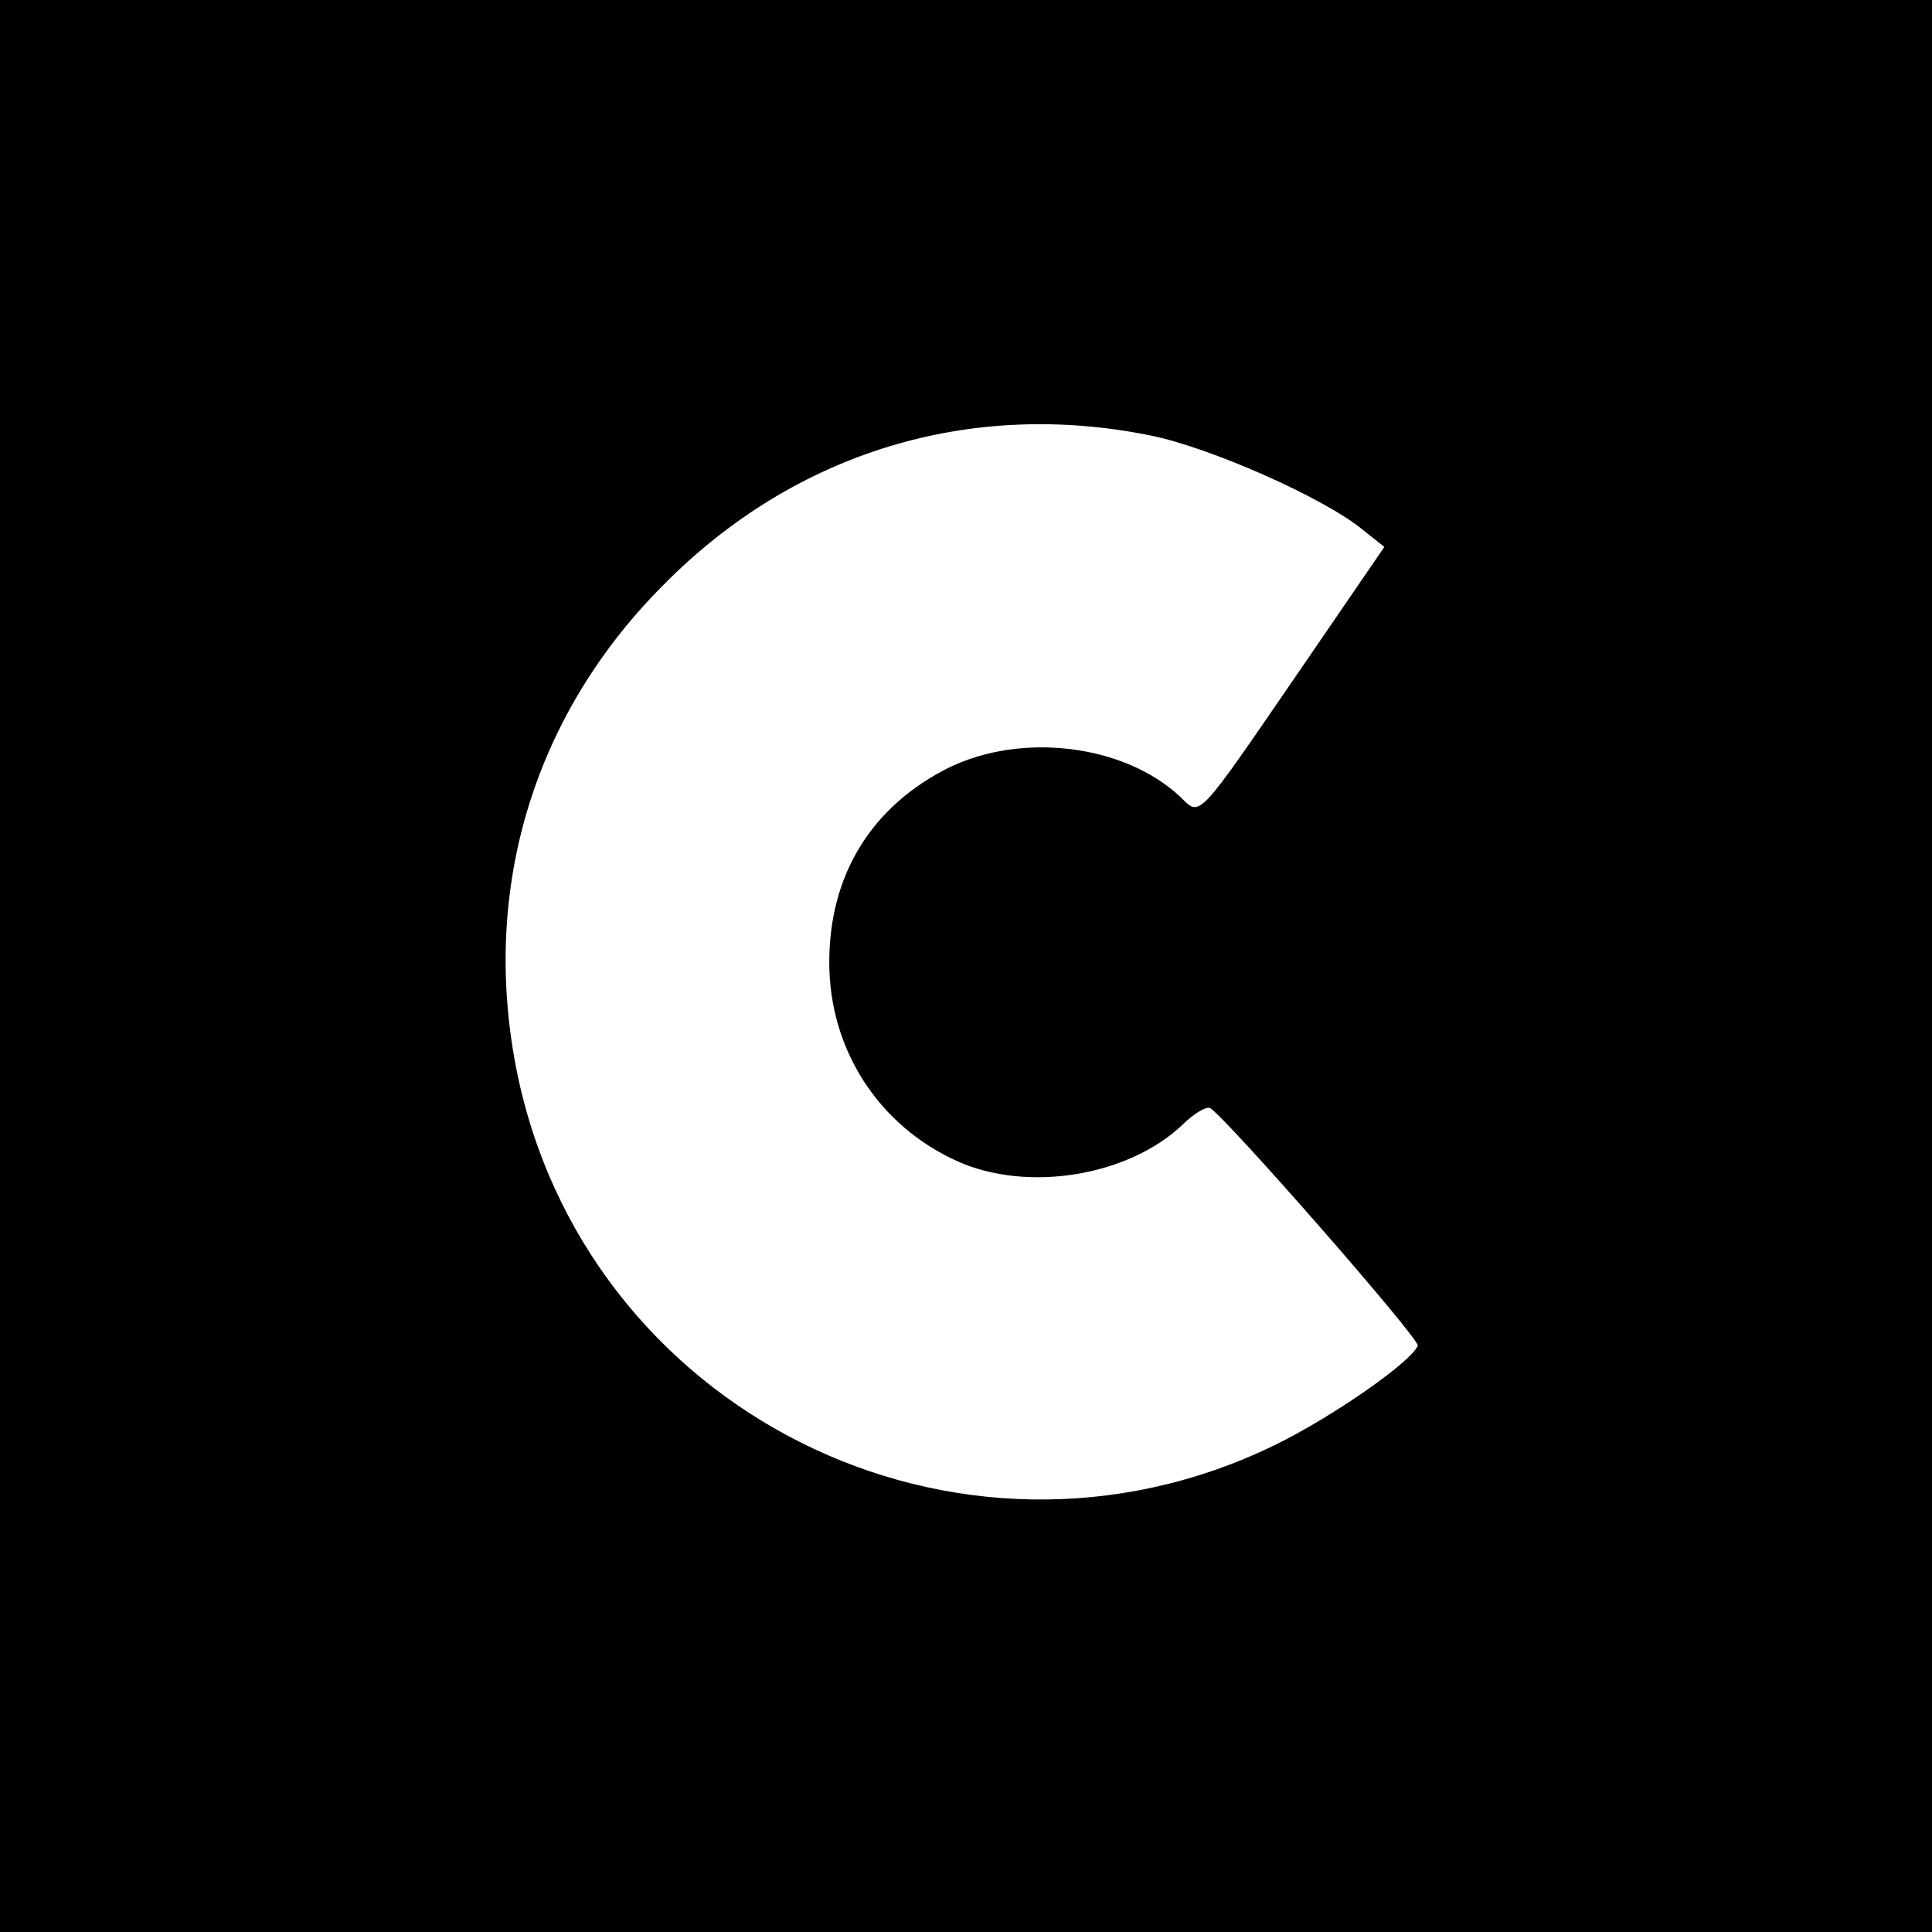 <svg version="1" xmlns="http://www.w3.org/2000/svg" width="346.667" height="346.667" viewBox="0 0 260 260"><path d="M0 130v130h260V0H0v130zm154.8-71.4c8 1.6 23.4 8.4 28.6 12.7l2.9 2.3L175 90.1c-14.2 20.7-13.4 19.8-16.2 17.1-7.5-7-21.2-8.7-31.1-3.9-10.4 5.2-16.1 14.4-16.1 26.2 0 11.7 6.6 22 17.3 26.8 9.4 4.2 23 2 30.3-5 1.4-1.4 3.1-2.4 3.6-2.2 1.6.6 28.3 31.1 28 32-.9 2.2-11.5 9.6-19.3 13.4-42.6 20.7-93.2-4.6-102.1-51.1-4.6-24.2 2.6-47.5 20.1-64.9 17.6-17.7 41.1-24.8 65.3-19.9z"/></svg>